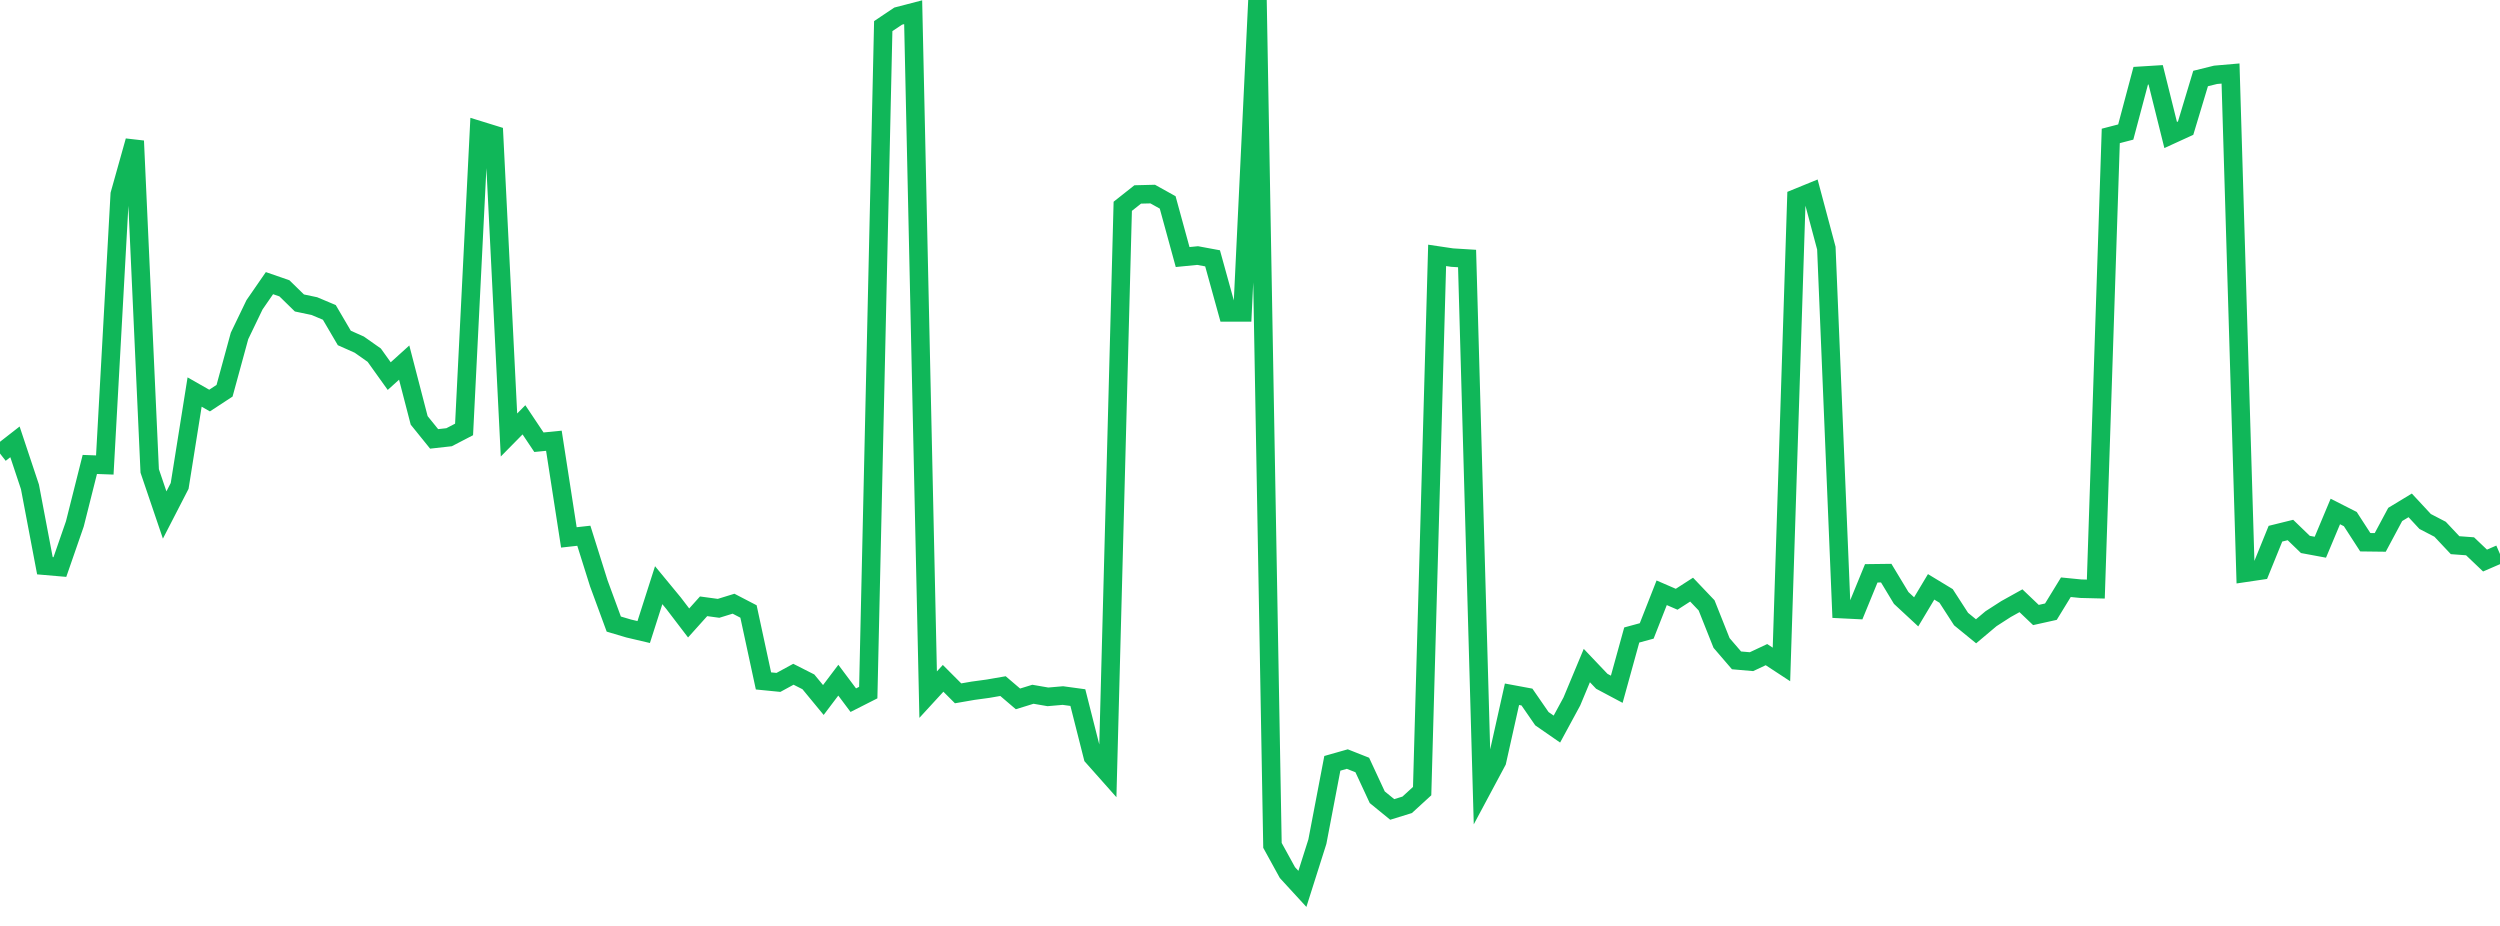<?xml version="1.0" standalone="no"?>
<!DOCTYPE svg PUBLIC "-//W3C//DTD SVG 1.1//EN" "http://www.w3.org/Graphics/SVG/1.1/DTD/svg11.dtd">
<svg width="135" height="50" viewBox="0 0 135 50" preserveAspectRatio="none" class="sparkline" xmlns="http://www.w3.org/2000/svg"
xmlns:xlink="http://www.w3.org/1999/xlink"><path  class="sparkline--line" d="M 0 24.49 L 0 24.49 L 0.808 23.86 L 1.617 26.29 L 2.425 30.55 L 3.234 30.62 L 4.042 28.29 L 4.85 25.08 L 5.659 25.11 L 6.467 10.49 L 7.275 7.61 L 8.084 25.43 L 8.892 27.81 L 9.701 26.24 L 10.509 21.17 L 11.317 21.63 L 12.126 21.1 L 12.934 18.14 L 13.743 16.46 L 14.551 15.29 L 15.359 15.57 L 16.168 16.36 L 16.976 16.53 L 17.784 16.87 L 18.593 18.25 L 19.401 18.61 L 20.21 19.18 L 21.018 20.31 L 21.826 19.58 L 22.635 22.7 L 23.443 23.7 L 24.251 23.61 L 25.06 23.19 L 25.868 7.03 L 26.677 7.28 L 27.485 23.49 L 28.293 22.67 L 29.102 23.88 L 29.91 23.8 L 30.719 29.02 L 31.527 28.93 L 32.335 31.5 L 33.144 33.7 L 33.952 33.94 L 34.76 34.13 L 35.569 31.6 L 36.377 32.58 L 37.186 33.64 L 37.994 32.74 L 38.802 32.85 L 39.611 32.6 L 40.419 33.02 L 41.228 36.77 L 42.036 36.85 L 42.844 36.41 L 43.653 36.82 L 44.461 37.8 L 45.269 36.73 L 46.078 37.81 L 46.886 37.4 L 47.695 1.41 L 48.503 0.87 L 49.311 0.66 L 50.12 37.51 L 50.928 36.63 L 51.737 37.44 L 52.545 37.3 L 53.353 37.19 L 54.162 37.05 L 54.97 37.74 L 55.778 37.49 L 56.587 37.63 L 57.395 37.56 L 58.204 37.67 L 59.012 40.86 L 59.82 41.77 L 60.629 11.14 L 61.437 10.5 L 62.246 10.48 L 63.054 10.93 L 63.862 13.88 L 64.671 13.8 L 65.479 13.95 L 66.287 16.87 L 67.096 16.87 L 67.904 0 L 68.713 45.65 L 69.521 47.12 L 70.329 48 L 71.138 45.45 L 71.946 41.22 L 72.754 40.99 L 73.563 41.31 L 74.371 43.05 L 75.18 43.71 L 75.988 43.46 L 76.796 42.72 L 77.605 13.79 L 78.413 13.91 L 79.222 13.96 L 80.03 42.62 L 80.838 41.11 L 81.647 37.49 L 82.455 37.64 L 83.263 38.81 L 84.072 39.37 L 84.88 37.88 L 85.689 35.94 L 86.497 36.79 L 87.305 37.22 L 88.114 34.29 L 88.922 34.07 L 89.731 32.01 L 90.539 32.36 L 91.347 31.84 L 92.156 32.69 L 92.964 34.72 L 93.772 35.66 L 94.581 35.73 L 95.389 35.35 L 96.198 35.88 L 97.006 10.7 L 97.814 10.37 L 98.623 13.4 L 99.431 32.89 L 100.24 32.93 L 101.048 30.96 L 101.856 30.95 L 102.665 32.29 L 103.473 33.04 L 104.281 31.69 L 105.09 32.18 L 105.898 33.43 L 106.707 34.09 L 107.515 33.41 L 108.323 32.89 L 109.132 32.44 L 109.94 33.21 L 110.749 33.03 L 111.557 31.71 L 112.365 31.79 L 113.174 31.81 L 113.982 7.34 L 114.79 7.13 L 115.599 4.09 L 116.407 4.04 L 117.216 7.29 L 118.024 6.92 L 118.832 4.24 L 119.641 4.04 L 120.449 3.97 L 121.257 30.93 L 122.066 30.81 L 122.874 28.82 L 123.683 28.62 L 124.491 29.4 L 125.299 29.55 L 126.108 27.62 L 126.916 28.03 L 127.725 29.28 L 128.533 29.29 L 129.341 27.78 L 130.15 27.29 L 130.958 28.16 L 131.766 28.58 L 132.575 29.44 L 133.383 29.5 L 134.192 30.27 L 135 29.92" fill="none" stroke-width="1" stroke="#10b759"></path></svg>